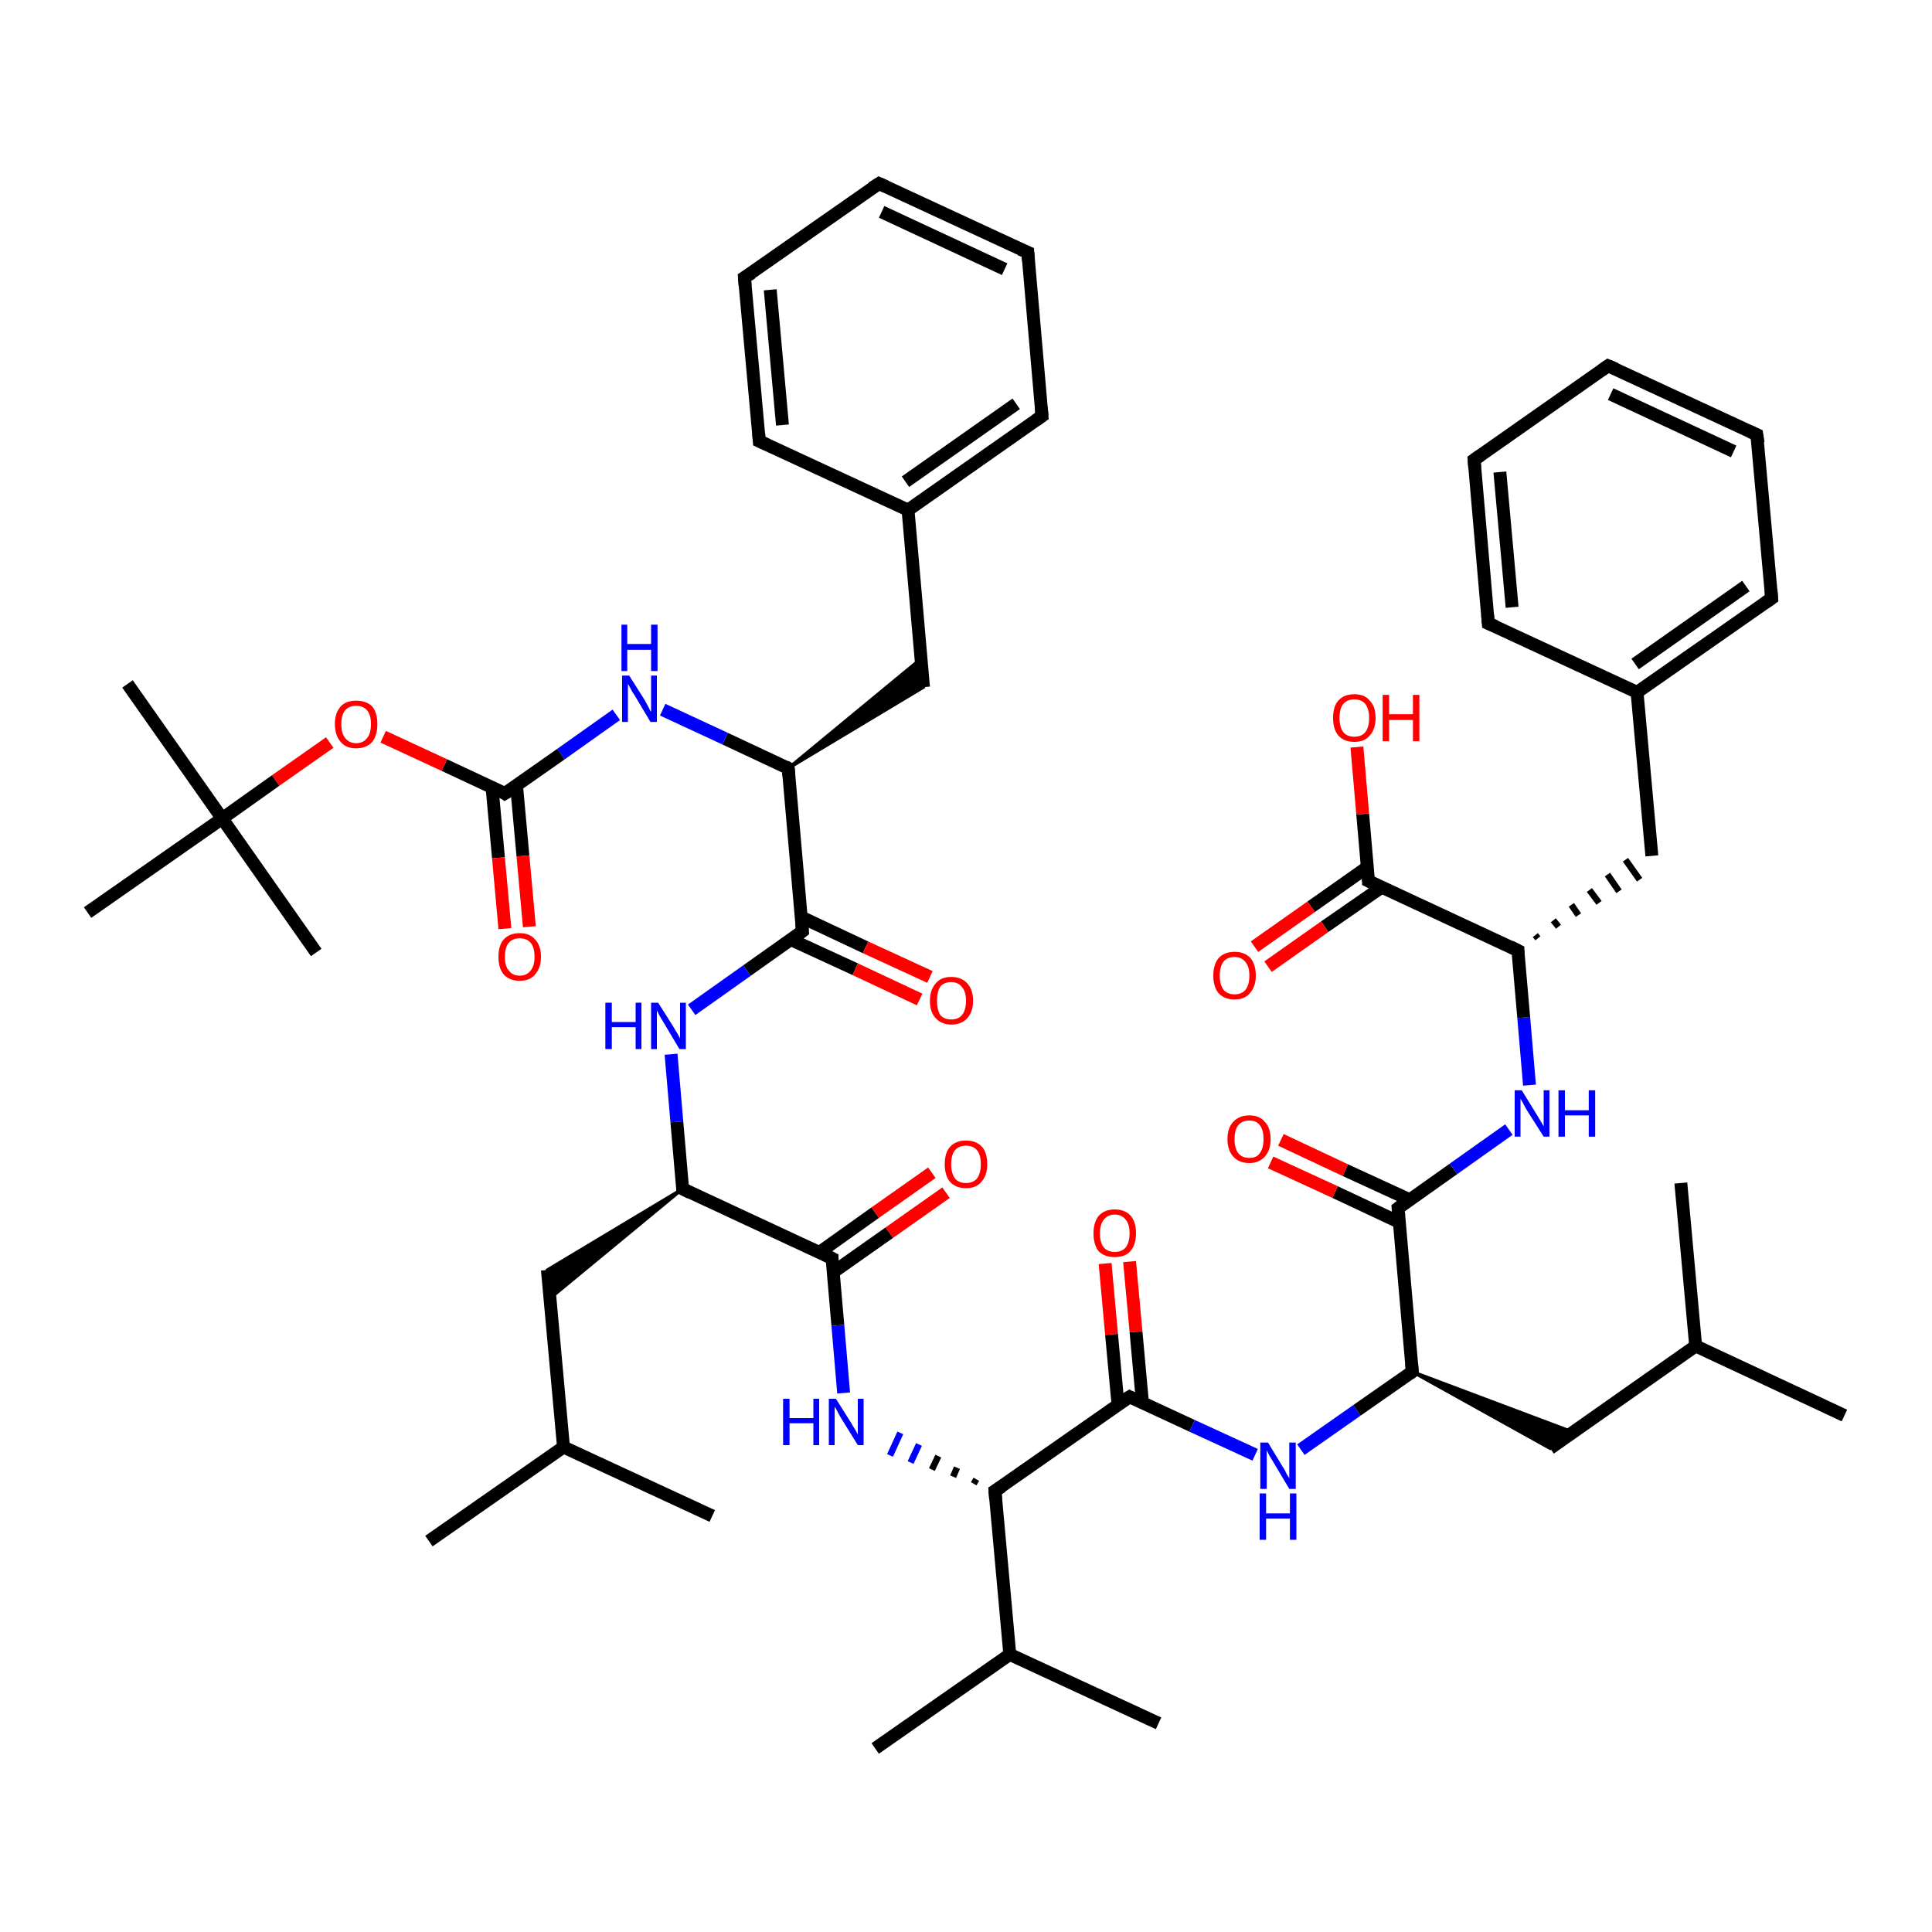 <?xml version='1.0' encoding='iso-8859-1'?>
<svg version='1.1' baseProfile='full'
              xmlns='http://www.w3.org/2000/svg'
                      xmlns:rdkit='http://www.rdkit.org/xml'
                      xmlns:xlink='http://www.w3.org/1999/xlink'
                  xml:space='preserve'
width='300px' height='300px' viewBox='0 0 300 300'>
<!-- END OF HEADER -->
<rect style='opacity:1.0;fill:#FFFFFF;stroke:none' width='300.0' height='300.0' x='0.0' y='0.0'> </rect>
<path class='bond-0 atom-0 atom-1' d='M 66.6,239.3 L 87.5,224.7' style='fill:none;fill-rule:evenodd;stroke:#000000;stroke-width:2.0px;stroke-linecap:butt;stroke-linejoin:miter;stroke-opacity:1' />
<path class='bond-1 atom-1 atom-2' d='M 87.5,224.7 L 110.6,235.4' style='fill:none;fill-rule:evenodd;stroke:#000000;stroke-width:2.0px;stroke-linecap:butt;stroke-linejoin:miter;stroke-opacity:1' />
<path class='bond-2 atom-1 atom-3' d='M 87.5,224.7 L 85.0,197.2' style='fill:none;fill-rule:evenodd;stroke:#000000;stroke-width:2.0px;stroke-linecap:butt;stroke-linejoin:miter;stroke-opacity:1' />
<path class='bond-3 atom-4 atom-3' d='M 106.0,184.6 L 85.4,201.6 L 85.0,197.2 Z' style='fill:#000000;fill-rule:evenodd;fill-opacity:1;stroke:#000000;stroke-width:0.5px;stroke-linecap:butt;stroke-linejoin:miter;stroke-opacity:1;' />
<path class='bond-4 atom-4 atom-5' d='M 106.0,184.6 L 105.1,174.2' style='fill:none;fill-rule:evenodd;stroke:#000000;stroke-width:2.0px;stroke-linecap:butt;stroke-linejoin:miter;stroke-opacity:1' />
<path class='bond-4 atom-4 atom-5' d='M 105.1,174.2 L 104.2,163.7' style='fill:none;fill-rule:evenodd;stroke:#0000FF;stroke-width:2.0px;stroke-linecap:butt;stroke-linejoin:miter;stroke-opacity:1' />
<path class='bond-5 atom-5 atom-6' d='M 107.4,156.8 L 116.0,150.7' style='fill:none;fill-rule:evenodd;stroke:#0000FF;stroke-width:2.0px;stroke-linecap:butt;stroke-linejoin:miter;stroke-opacity:1' />
<path class='bond-5 atom-5 atom-6' d='M 116.0,150.7 L 124.6,144.6' style='fill:none;fill-rule:evenodd;stroke:#000000;stroke-width:2.0px;stroke-linecap:butt;stroke-linejoin:miter;stroke-opacity:1' />
<path class='bond-6 atom-6 atom-7' d='M 122.8,145.9 L 132.8,150.5' style='fill:none;fill-rule:evenodd;stroke:#000000;stroke-width:2.0px;stroke-linecap:butt;stroke-linejoin:miter;stroke-opacity:1' />
<path class='bond-6 atom-6 atom-7' d='M 132.8,150.5 L 142.8,155.2' style='fill:none;fill-rule:evenodd;stroke:#FF0000;stroke-width:2.0px;stroke-linecap:butt;stroke-linejoin:miter;stroke-opacity:1' />
<path class='bond-6 atom-6 atom-7' d='M 124.4,142.4 L 134.4,147.1' style='fill:none;fill-rule:evenodd;stroke:#000000;stroke-width:2.0px;stroke-linecap:butt;stroke-linejoin:miter;stroke-opacity:1' />
<path class='bond-6 atom-6 atom-7' d='M 134.4,147.1 L 144.4,151.7' style='fill:none;fill-rule:evenodd;stroke:#FF0000;stroke-width:2.0px;stroke-linecap:butt;stroke-linejoin:miter;stroke-opacity:1' />
<path class='bond-7 atom-6 atom-8' d='M 124.6,144.6 L 122.4,119.3' style='fill:none;fill-rule:evenodd;stroke:#000000;stroke-width:2.0px;stroke-linecap:butt;stroke-linejoin:miter;stroke-opacity:1' />
<path class='bond-8 atom-8 atom-9' d='M 122.4,119.3 L 143.0,102.3 L 143.4,106.7 Z' style='fill:#000000;fill-rule:evenodd;fill-opacity:1;stroke:#000000;stroke-width:0.5px;stroke-linecap:butt;stroke-linejoin:miter;stroke-opacity:1;' />
<path class='bond-9 atom-9 atom-10' d='M 143.4,106.7 L 141.0,79.2' style='fill:none;fill-rule:evenodd;stroke:#000000;stroke-width:2.0px;stroke-linecap:butt;stroke-linejoin:miter;stroke-opacity:1' />
<path class='bond-10 atom-10 atom-11' d='M 141.0,79.2 L 161.8,64.6' style='fill:none;fill-rule:evenodd;stroke:#000000;stroke-width:2.0px;stroke-linecap:butt;stroke-linejoin:miter;stroke-opacity:1' />
<path class='bond-10 atom-10 atom-11' d='M 140.6,74.8 L 157.8,62.7' style='fill:none;fill-rule:evenodd;stroke:#000000;stroke-width:2.0px;stroke-linecap:butt;stroke-linejoin:miter;stroke-opacity:1' />
<path class='bond-11 atom-11 atom-12' d='M 161.8,64.6 L 159.6,39.2' style='fill:none;fill-rule:evenodd;stroke:#000000;stroke-width:2.0px;stroke-linecap:butt;stroke-linejoin:miter;stroke-opacity:1' />
<path class='bond-12 atom-12 atom-13' d='M 159.6,39.2 L 136.5,28.5' style='fill:none;fill-rule:evenodd;stroke:#000000;stroke-width:2.0px;stroke-linecap:butt;stroke-linejoin:miter;stroke-opacity:1' />
<path class='bond-12 atom-12 atom-13' d='M 156.0,41.8 L 136.9,32.9' style='fill:none;fill-rule:evenodd;stroke:#000000;stroke-width:2.0px;stroke-linecap:butt;stroke-linejoin:miter;stroke-opacity:1' />
<path class='bond-13 atom-13 atom-14' d='M 136.5,28.5 L 115.6,43.1' style='fill:none;fill-rule:evenodd;stroke:#000000;stroke-width:2.0px;stroke-linecap:butt;stroke-linejoin:miter;stroke-opacity:1' />
<path class='bond-14 atom-14 atom-15' d='M 115.6,43.1 L 117.9,68.5' style='fill:none;fill-rule:evenodd;stroke:#000000;stroke-width:2.0px;stroke-linecap:butt;stroke-linejoin:miter;stroke-opacity:1' />
<path class='bond-14 atom-14 atom-15' d='M 119.6,45.0 L 121.5,66.0' style='fill:none;fill-rule:evenodd;stroke:#000000;stroke-width:2.0px;stroke-linecap:butt;stroke-linejoin:miter;stroke-opacity:1' />
<path class='bond-15 atom-8 atom-16' d='M 122.4,119.3 L 112.6,114.7' style='fill:none;fill-rule:evenodd;stroke:#000000;stroke-width:2.0px;stroke-linecap:butt;stroke-linejoin:miter;stroke-opacity:1' />
<path class='bond-15 atom-8 atom-16' d='M 112.6,114.7 L 102.9,110.2' style='fill:none;fill-rule:evenodd;stroke:#0000FF;stroke-width:2.0px;stroke-linecap:butt;stroke-linejoin:miter;stroke-opacity:1' />
<path class='bond-16 atom-16 atom-17' d='M 95.7,111.0 L 87.1,117.1' style='fill:none;fill-rule:evenodd;stroke:#0000FF;stroke-width:2.0px;stroke-linecap:butt;stroke-linejoin:miter;stroke-opacity:1' />
<path class='bond-16 atom-16 atom-17' d='M 87.1,117.1 L 78.4,123.2' style='fill:none;fill-rule:evenodd;stroke:#000000;stroke-width:2.0px;stroke-linecap:butt;stroke-linejoin:miter;stroke-opacity:1' />
<path class='bond-17 atom-17 atom-18' d='M 76.4,122.2 L 77.4,133.2' style='fill:none;fill-rule:evenodd;stroke:#000000;stroke-width:2.0px;stroke-linecap:butt;stroke-linejoin:miter;stroke-opacity:1' />
<path class='bond-17 atom-17 atom-18' d='M 77.4,133.2 L 78.4,144.2' style='fill:none;fill-rule:evenodd;stroke:#FF0000;stroke-width:2.0px;stroke-linecap:butt;stroke-linejoin:miter;stroke-opacity:1' />
<path class='bond-17 atom-17 atom-18' d='M 80.2,121.9 L 81.2,132.9' style='fill:none;fill-rule:evenodd;stroke:#000000;stroke-width:2.0px;stroke-linecap:butt;stroke-linejoin:miter;stroke-opacity:1' />
<path class='bond-17 atom-17 atom-18' d='M 81.2,132.9 L 82.2,143.9' style='fill:none;fill-rule:evenodd;stroke:#FF0000;stroke-width:2.0px;stroke-linecap:butt;stroke-linejoin:miter;stroke-opacity:1' />
<path class='bond-18 atom-17 atom-19' d='M 78.4,123.2 L 69.0,118.8' style='fill:none;fill-rule:evenodd;stroke:#000000;stroke-width:2.0px;stroke-linecap:butt;stroke-linejoin:miter;stroke-opacity:1' />
<path class='bond-18 atom-17 atom-19' d='M 69.0,118.8 L 59.5,114.4' style='fill:none;fill-rule:evenodd;stroke:#FF0000;stroke-width:2.0px;stroke-linecap:butt;stroke-linejoin:miter;stroke-opacity:1' />
<path class='bond-19 atom-19 atom-20' d='M 51.2,115.3 L 42.8,121.2' style='fill:none;fill-rule:evenodd;stroke:#FF0000;stroke-width:2.0px;stroke-linecap:butt;stroke-linejoin:miter;stroke-opacity:1' />
<path class='bond-19 atom-19 atom-20' d='M 42.8,121.2 L 34.5,127.1' style='fill:none;fill-rule:evenodd;stroke:#000000;stroke-width:2.0px;stroke-linecap:butt;stroke-linejoin:miter;stroke-opacity:1' />
<path class='bond-20 atom-20 atom-21' d='M 34.5,127.1 L 19.8,106.2' style='fill:none;fill-rule:evenodd;stroke:#000000;stroke-width:2.0px;stroke-linecap:butt;stroke-linejoin:miter;stroke-opacity:1' />
<path class='bond-21 atom-20 atom-22' d='M 34.5,127.1 L 49.1,147.9' style='fill:none;fill-rule:evenodd;stroke:#000000;stroke-width:2.0px;stroke-linecap:butt;stroke-linejoin:miter;stroke-opacity:1' />
<path class='bond-22 atom-20 atom-23' d='M 34.5,127.1 L 13.6,141.7' style='fill:none;fill-rule:evenodd;stroke:#000000;stroke-width:2.0px;stroke-linecap:butt;stroke-linejoin:miter;stroke-opacity:1' />
<path class='bond-23 atom-4 atom-24' d='M 106.0,184.6 L 129.2,195.4' style='fill:none;fill-rule:evenodd;stroke:#000000;stroke-width:2.0px;stroke-linecap:butt;stroke-linejoin:miter;stroke-opacity:1' />
<path class='bond-24 atom-24 atom-25' d='M 129.3,197.6 L 138.1,191.4' style='fill:none;fill-rule:evenodd;stroke:#000000;stroke-width:2.0px;stroke-linecap:butt;stroke-linejoin:miter;stroke-opacity:1' />
<path class='bond-24 atom-24 atom-25' d='M 138.1,191.4 L 146.9,185.2' style='fill:none;fill-rule:evenodd;stroke:#FF0000;stroke-width:2.0px;stroke-linecap:butt;stroke-linejoin:miter;stroke-opacity:1' />
<path class='bond-24 atom-24 atom-25' d='M 127.2,194.5 L 135.9,188.3' style='fill:none;fill-rule:evenodd;stroke:#000000;stroke-width:2.0px;stroke-linecap:butt;stroke-linejoin:miter;stroke-opacity:1' />
<path class='bond-24 atom-24 atom-25' d='M 135.9,188.3 L 144.7,182.1' style='fill:none;fill-rule:evenodd;stroke:#FF0000;stroke-width:2.0px;stroke-linecap:butt;stroke-linejoin:miter;stroke-opacity:1' />
<path class='bond-25 atom-24 atom-26' d='M 129.2,195.4 L 130.1,205.8' style='fill:none;fill-rule:evenodd;stroke:#000000;stroke-width:2.0px;stroke-linecap:butt;stroke-linejoin:miter;stroke-opacity:1' />
<path class='bond-25 atom-24 atom-26' d='M 130.1,205.8 L 131.0,216.3' style='fill:none;fill-rule:evenodd;stroke:#0000FF;stroke-width:2.0px;stroke-linecap:butt;stroke-linejoin:miter;stroke-opacity:1' />
<path class='bond-26 atom-27 atom-26' d='M 151.6,229.7 L 151.2,230.4' style='fill:none;fill-rule:evenodd;stroke:#000000;stroke-width:1.0px;stroke-linecap:butt;stroke-linejoin:miter;stroke-opacity:1' />
<path class='bond-26 atom-27 atom-26' d='M 148.6,227.9 L 148.0,229.3' style='fill:none;fill-rule:evenodd;stroke:#000000;stroke-width:1.0px;stroke-linecap:butt;stroke-linejoin:miter;stroke-opacity:1' />
<path class='bond-26 atom-27 atom-26' d='M 145.7,226.1 L 144.7,228.2' style='fill:none;fill-rule:evenodd;stroke:#000000;stroke-width:1.0px;stroke-linecap:butt;stroke-linejoin:miter;stroke-opacity:1' />
<path class='bond-26 atom-27 atom-26' d='M 142.7,224.3 L 141.4,227.1' style='fill:none;fill-rule:evenodd;stroke:#0000FF;stroke-width:1.0px;stroke-linecap:butt;stroke-linejoin:miter;stroke-opacity:1' />
<path class='bond-26 atom-27 atom-26' d='M 139.8,222.5 L 138.2,226.0' style='fill:none;fill-rule:evenodd;stroke:#0000FF;stroke-width:1.0px;stroke-linecap:butt;stroke-linejoin:miter;stroke-opacity:1' />
<path class='bond-27 atom-27 atom-28' d='M 154.5,231.5 L 156.8,256.9' style='fill:none;fill-rule:evenodd;stroke:#000000;stroke-width:2.0px;stroke-linecap:butt;stroke-linejoin:miter;stroke-opacity:1' />
<path class='bond-28 atom-28 atom-29' d='M 156.8,256.9 L 179.9,267.6' style='fill:none;fill-rule:evenodd;stroke:#000000;stroke-width:2.0px;stroke-linecap:butt;stroke-linejoin:miter;stroke-opacity:1' />
<path class='bond-29 atom-28 atom-30' d='M 156.8,256.9 L 135.9,271.5' style='fill:none;fill-rule:evenodd;stroke:#000000;stroke-width:2.0px;stroke-linecap:butt;stroke-linejoin:miter;stroke-opacity:1' />
<path class='bond-30 atom-27 atom-31' d='M 154.5,231.5 L 175.4,216.9' style='fill:none;fill-rule:evenodd;stroke:#000000;stroke-width:2.0px;stroke-linecap:butt;stroke-linejoin:miter;stroke-opacity:1' />
<path class='bond-31 atom-31 atom-32' d='M 177.4,217.8 L 176.4,206.8' style='fill:none;fill-rule:evenodd;stroke:#000000;stroke-width:2.0px;stroke-linecap:butt;stroke-linejoin:miter;stroke-opacity:1' />
<path class='bond-31 atom-31 atom-32' d='M 176.4,206.8 L 175.4,195.9' style='fill:none;fill-rule:evenodd;stroke:#FF0000;stroke-width:2.0px;stroke-linecap:butt;stroke-linejoin:miter;stroke-opacity:1' />
<path class='bond-31 atom-31 atom-32' d='M 173.6,218.1 L 172.6,207.2' style='fill:none;fill-rule:evenodd;stroke:#000000;stroke-width:2.0px;stroke-linecap:butt;stroke-linejoin:miter;stroke-opacity:1' />
<path class='bond-31 atom-31 atom-32' d='M 172.6,207.2 L 171.6,196.2' style='fill:none;fill-rule:evenodd;stroke:#FF0000;stroke-width:2.0px;stroke-linecap:butt;stroke-linejoin:miter;stroke-opacity:1' />
<path class='bond-32 atom-31 atom-33' d='M 175.4,216.9 L 185.1,221.4' style='fill:none;fill-rule:evenodd;stroke:#000000;stroke-width:2.0px;stroke-linecap:butt;stroke-linejoin:miter;stroke-opacity:1' />
<path class='bond-32 atom-31 atom-33' d='M 185.1,221.4 L 194.9,225.9' style='fill:none;fill-rule:evenodd;stroke:#0000FF;stroke-width:2.0px;stroke-linecap:butt;stroke-linejoin:miter;stroke-opacity:1' />
<path class='bond-33 atom-33 atom-34' d='M 202.0,225.1 L 210.7,219.0' style='fill:none;fill-rule:evenodd;stroke:#0000FF;stroke-width:2.0px;stroke-linecap:butt;stroke-linejoin:miter;stroke-opacity:1' />
<path class='bond-33 atom-33 atom-34' d='M 210.7,219.0 L 219.3,213.0' style='fill:none;fill-rule:evenodd;stroke:#000000;stroke-width:2.0px;stroke-linecap:butt;stroke-linejoin:miter;stroke-opacity:1' />
<path class='bond-34 atom-34 atom-35' d='M 219.3,213.0 L 244.3,222.4 L 240.7,224.9 Z' style='fill:#000000;fill-rule:evenodd;fill-opacity:1;stroke:#000000;stroke-width:0.5px;stroke-linecap:butt;stroke-linejoin:miter;stroke-opacity:1;' />
<path class='bond-35 atom-35 atom-36' d='M 240.7,224.9 L 263.3,209.0' style='fill:none;fill-rule:evenodd;stroke:#000000;stroke-width:2.0px;stroke-linecap:butt;stroke-linejoin:miter;stroke-opacity:1' />
<path class='bond-36 atom-36 atom-37' d='M 263.3,209.0 L 286.4,219.8' style='fill:none;fill-rule:evenodd;stroke:#000000;stroke-width:2.0px;stroke-linecap:butt;stroke-linejoin:miter;stroke-opacity:1' />
<path class='bond-37 atom-36 atom-38' d='M 263.3,209.0 L 261.0,183.7' style='fill:none;fill-rule:evenodd;stroke:#000000;stroke-width:2.0px;stroke-linecap:butt;stroke-linejoin:miter;stroke-opacity:1' />
<path class='bond-38 atom-34 atom-39' d='M 219.3,213.0 L 217.1,187.6' style='fill:none;fill-rule:evenodd;stroke:#000000;stroke-width:2.0px;stroke-linecap:butt;stroke-linejoin:miter;stroke-opacity:1' />
<path class='bond-39 atom-39 atom-40' d='M 218.9,186.3 L 208.9,181.7' style='fill:none;fill-rule:evenodd;stroke:#000000;stroke-width:2.0px;stroke-linecap:butt;stroke-linejoin:miter;stroke-opacity:1' />
<path class='bond-39 atom-39 atom-40' d='M 208.9,181.7 L 198.9,177.0' style='fill:none;fill-rule:evenodd;stroke:#FF0000;stroke-width:2.0px;stroke-linecap:butt;stroke-linejoin:miter;stroke-opacity:1' />
<path class='bond-39 atom-39 atom-40' d='M 217.3,189.8 L 207.3,185.1' style='fill:none;fill-rule:evenodd;stroke:#000000;stroke-width:2.0px;stroke-linecap:butt;stroke-linejoin:miter;stroke-opacity:1' />
<path class='bond-39 atom-39 atom-40' d='M 207.3,185.1 L 197.3,180.5' style='fill:none;fill-rule:evenodd;stroke:#FF0000;stroke-width:2.0px;stroke-linecap:butt;stroke-linejoin:miter;stroke-opacity:1' />
<path class='bond-40 atom-39 atom-41' d='M 217.1,187.6 L 225.7,181.5' style='fill:none;fill-rule:evenodd;stroke:#000000;stroke-width:2.0px;stroke-linecap:butt;stroke-linejoin:miter;stroke-opacity:1' />
<path class='bond-40 atom-39 atom-41' d='M 225.7,181.5 L 234.3,175.4' style='fill:none;fill-rule:evenodd;stroke:#0000FF;stroke-width:2.0px;stroke-linecap:butt;stroke-linejoin:miter;stroke-opacity:1' />
<path class='bond-41 atom-41 atom-42' d='M 237.5,168.5 L 236.6,158.0' style='fill:none;fill-rule:evenodd;stroke:#0000FF;stroke-width:2.0px;stroke-linecap:butt;stroke-linejoin:miter;stroke-opacity:1' />
<path class='bond-41 atom-41 atom-42' d='M 236.6,158.0 L 235.7,147.6' style='fill:none;fill-rule:evenodd;stroke:#000000;stroke-width:2.0px;stroke-linecap:butt;stroke-linejoin:miter;stroke-opacity:1' />
<path class='bond-42 atom-42 atom-43' d='M 238.8,145.7 L 238.4,145.2' style='fill:none;fill-rule:evenodd;stroke:#000000;stroke-width:1.0px;stroke-linecap:butt;stroke-linejoin:miter;stroke-opacity:1' />
<path class='bond-42 atom-42 atom-43' d='M 242.0,143.9 L 241.2,142.9' style='fill:none;fill-rule:evenodd;stroke:#000000;stroke-width:1.0px;stroke-linecap:butt;stroke-linejoin:miter;stroke-opacity:1' />
<path class='bond-42 atom-42 atom-43' d='M 245.1,142.1 L 244.0,140.5' style='fill:none;fill-rule:evenodd;stroke:#000000;stroke-width:1.0px;stroke-linecap:butt;stroke-linejoin:miter;stroke-opacity:1' />
<path class='bond-42 atom-42 atom-43' d='M 248.3,140.2 L 246.8,138.2' style='fill:none;fill-rule:evenodd;stroke:#000000;stroke-width:1.0px;stroke-linecap:butt;stroke-linejoin:miter;stroke-opacity:1' />
<path class='bond-42 atom-42 atom-43' d='M 251.4,138.4 L 249.6,135.8' style='fill:none;fill-rule:evenodd;stroke:#000000;stroke-width:1.0px;stroke-linecap:butt;stroke-linejoin:miter;stroke-opacity:1' />
<path class='bond-42 atom-42 atom-43' d='M 254.6,136.6 L 252.4,133.5' style='fill:none;fill-rule:evenodd;stroke:#000000;stroke-width:1.0px;stroke-linecap:butt;stroke-linejoin:miter;stroke-opacity:1' />
<path class='bond-43 atom-43 atom-44' d='M 256.5,132.9 L 254.2,107.5' style='fill:none;fill-rule:evenodd;stroke:#000000;stroke-width:2.0px;stroke-linecap:butt;stroke-linejoin:miter;stroke-opacity:1' />
<path class='bond-44 atom-44 atom-45' d='M 254.2,107.5 L 275.1,92.9' style='fill:none;fill-rule:evenodd;stroke:#000000;stroke-width:2.0px;stroke-linecap:butt;stroke-linejoin:miter;stroke-opacity:1' />
<path class='bond-44 atom-44 atom-45' d='M 253.9,103.1 L 271.1,91.0' style='fill:none;fill-rule:evenodd;stroke:#000000;stroke-width:2.0px;stroke-linecap:butt;stroke-linejoin:miter;stroke-opacity:1' />
<path class='bond-45 atom-45 atom-46' d='M 275.1,92.9 L 272.8,67.5' style='fill:none;fill-rule:evenodd;stroke:#000000;stroke-width:2.0px;stroke-linecap:butt;stroke-linejoin:miter;stroke-opacity:1' />
<path class='bond-46 atom-46 atom-47' d='M 272.8,67.5 L 249.7,56.8' style='fill:none;fill-rule:evenodd;stroke:#000000;stroke-width:2.0px;stroke-linecap:butt;stroke-linejoin:miter;stroke-opacity:1' />
<path class='bond-46 atom-46 atom-47' d='M 269.2,70.1 L 250.1,61.2' style='fill:none;fill-rule:evenodd;stroke:#000000;stroke-width:2.0px;stroke-linecap:butt;stroke-linejoin:miter;stroke-opacity:1' />
<path class='bond-47 atom-47 atom-48' d='M 249.7,56.8 L 228.9,71.4' style='fill:none;fill-rule:evenodd;stroke:#000000;stroke-width:2.0px;stroke-linecap:butt;stroke-linejoin:miter;stroke-opacity:1' />
<path class='bond-48 atom-48 atom-49' d='M 228.9,71.4 L 231.1,96.8' style='fill:none;fill-rule:evenodd;stroke:#000000;stroke-width:2.0px;stroke-linecap:butt;stroke-linejoin:miter;stroke-opacity:1' />
<path class='bond-48 atom-48 atom-49' d='M 232.9,73.3 L 234.8,94.3' style='fill:none;fill-rule:evenodd;stroke:#000000;stroke-width:2.0px;stroke-linecap:butt;stroke-linejoin:miter;stroke-opacity:1' />
<path class='bond-49 atom-42 atom-50' d='M 235.7,147.6 L 212.5,136.8' style='fill:none;fill-rule:evenodd;stroke:#000000;stroke-width:2.0px;stroke-linecap:butt;stroke-linejoin:miter;stroke-opacity:1' />
<path class='bond-50 atom-50 atom-51' d='M 212.5,136.8 L 211.6,126.4' style='fill:none;fill-rule:evenodd;stroke:#000000;stroke-width:2.0px;stroke-linecap:butt;stroke-linejoin:miter;stroke-opacity:1' />
<path class='bond-50 atom-50 atom-51' d='M 211.6,126.4 L 210.7,116.0' style='fill:none;fill-rule:evenodd;stroke:#FF0000;stroke-width:2.0px;stroke-linecap:butt;stroke-linejoin:miter;stroke-opacity:1' />
<path class='bond-51 atom-50 atom-52' d='M 212.4,134.6 L 203.6,140.8' style='fill:none;fill-rule:evenodd;stroke:#000000;stroke-width:2.0px;stroke-linecap:butt;stroke-linejoin:miter;stroke-opacity:1' />
<path class='bond-51 atom-50 atom-52' d='M 203.6,140.8 L 194.8,147.0' style='fill:none;fill-rule:evenodd;stroke:#FF0000;stroke-width:2.0px;stroke-linecap:butt;stroke-linejoin:miter;stroke-opacity:1' />
<path class='bond-51 atom-50 atom-52' d='M 214.5,137.8 L 205.7,143.9' style='fill:none;fill-rule:evenodd;stroke:#000000;stroke-width:2.0px;stroke-linecap:butt;stroke-linejoin:miter;stroke-opacity:1' />
<path class='bond-51 atom-50 atom-52' d='M 205.7,143.9 L 196.9,150.1' style='fill:none;fill-rule:evenodd;stroke:#FF0000;stroke-width:2.0px;stroke-linecap:butt;stroke-linejoin:miter;stroke-opacity:1' />
<path class='bond-52 atom-15 atom-10' d='M 117.9,68.5 L 141.0,79.2' style='fill:none;fill-rule:evenodd;stroke:#000000;stroke-width:2.0px;stroke-linecap:butt;stroke-linejoin:miter;stroke-opacity:1' />
<path class='bond-53 atom-49 atom-44' d='M 231.1,96.8 L 254.2,107.5' style='fill:none;fill-rule:evenodd;stroke:#000000;stroke-width:2.0px;stroke-linecap:butt;stroke-linejoin:miter;stroke-opacity:1' />
<path d='M 106.0,184.1 L 106.0,184.6 L 107.2,185.2' style='fill:none;stroke:#000000;stroke-width:2.0px;stroke-linecap:butt;stroke-linejoin:miter;stroke-opacity:1;' />
<path d='M 124.2,144.9 L 124.6,144.6 L 124.5,143.4' style='fill:none;stroke:#000000;stroke-width:2.0px;stroke-linecap:butt;stroke-linejoin:miter;stroke-opacity:1;' />
<path d='M 122.5,120.5 L 122.4,119.3 L 121.9,119.0' style='fill:none;stroke:#000000;stroke-width:2.0px;stroke-linecap:butt;stroke-linejoin:miter;stroke-opacity:1;' />
<path d='M 160.8,65.3 L 161.8,64.6 L 161.7,63.3' style='fill:none;stroke:#000000;stroke-width:2.0px;stroke-linecap:butt;stroke-linejoin:miter;stroke-opacity:1;' />
<path d='M 159.7,40.5 L 159.6,39.2 L 158.4,38.7' style='fill:none;stroke:#000000;stroke-width:2.0px;stroke-linecap:butt;stroke-linejoin:miter;stroke-opacity:1;' />
<path d='M 137.6,29.0 L 136.5,28.5 L 135.4,29.2' style='fill:none;stroke:#000000;stroke-width:2.0px;stroke-linecap:butt;stroke-linejoin:miter;stroke-opacity:1;' />
<path d='M 116.7,42.4 L 115.6,43.1 L 115.7,44.4' style='fill:none;stroke:#000000;stroke-width:2.0px;stroke-linecap:butt;stroke-linejoin:miter;stroke-opacity:1;' />
<path d='M 117.8,67.2 L 117.9,68.5 L 119.0,69.0' style='fill:none;stroke:#000000;stroke-width:2.0px;stroke-linecap:butt;stroke-linejoin:miter;stroke-opacity:1;' />
<path d='M 78.9,122.9 L 78.4,123.2 L 78.0,122.9' style='fill:none;stroke:#000000;stroke-width:2.0px;stroke-linecap:butt;stroke-linejoin:miter;stroke-opacity:1;' />
<path d='M 128.0,194.8 L 129.2,195.4 L 129.2,195.9' style='fill:none;stroke:#000000;stroke-width:2.0px;stroke-linecap:butt;stroke-linejoin:miter;stroke-opacity:1;' />
<path d='M 154.6,232.8 L 154.5,231.5 L 155.6,230.8' style='fill:none;stroke:#000000;stroke-width:2.0px;stroke-linecap:butt;stroke-linejoin:miter;stroke-opacity:1;' />
<path d='M 174.3,217.6 L 175.4,216.9 L 175.8,217.1' style='fill:none;stroke:#000000;stroke-width:2.0px;stroke-linecap:butt;stroke-linejoin:miter;stroke-opacity:1;' />
<path d='M 218.9,213.3 L 219.3,213.0 L 219.2,211.7' style='fill:none;stroke:#000000;stroke-width:2.0px;stroke-linecap:butt;stroke-linejoin:miter;stroke-opacity:1;' />
<path d='M 217.2,188.8 L 217.1,187.6 L 217.5,187.3' style='fill:none;stroke:#000000;stroke-width:2.0px;stroke-linecap:butt;stroke-linejoin:miter;stroke-opacity:1;' />
<path d='M 235.7,148.1 L 235.7,147.6 L 234.5,147.0' style='fill:none;stroke:#000000;stroke-width:2.0px;stroke-linecap:butt;stroke-linejoin:miter;stroke-opacity:1;' />
<path d='M 274.1,93.6 L 275.1,92.9 L 275.0,91.6' style='fill:none;stroke:#000000;stroke-width:2.0px;stroke-linecap:butt;stroke-linejoin:miter;stroke-opacity:1;' />
<path d='M 273.0,68.8 L 272.8,67.5 L 271.7,67.0' style='fill:none;stroke:#000000;stroke-width:2.0px;stroke-linecap:butt;stroke-linejoin:miter;stroke-opacity:1;' />
<path d='M 250.9,57.3 L 249.7,56.8 L 248.7,57.5' style='fill:none;stroke:#000000;stroke-width:2.0px;stroke-linecap:butt;stroke-linejoin:miter;stroke-opacity:1;' />
<path d='M 229.9,70.7 L 228.9,71.4 L 229.0,72.7' style='fill:none;stroke:#000000;stroke-width:2.0px;stroke-linecap:butt;stroke-linejoin:miter;stroke-opacity:1;' />
<path d='M 231.0,95.5 L 231.1,96.8 L 232.3,97.3' style='fill:none;stroke:#000000;stroke-width:2.0px;stroke-linecap:butt;stroke-linejoin:miter;stroke-opacity:1;' />
<path d='M 213.7,137.4 L 212.5,136.8 L 212.5,136.3' style='fill:none;stroke:#000000;stroke-width:2.0px;stroke-linecap:butt;stroke-linejoin:miter;stroke-opacity:1;' />
<path class='atom-5' d='M 94.0 155.7
L 95.0 155.7
L 95.0 158.7
L 98.7 158.7
L 98.7 155.7
L 99.6 155.7
L 99.6 162.9
L 98.7 162.9
L 98.7 159.5
L 95.0 159.5
L 95.0 162.9
L 94.0 162.9
L 94.0 155.7
' fill='#0000FF'/>
<path class='atom-5' d='M 102.2 155.7
L 104.6 159.5
Q 104.8 159.9, 105.2 160.5
Q 105.6 161.2, 105.6 161.3
L 105.6 155.7
L 106.5 155.7
L 106.5 162.9
L 105.5 162.9
L 103.0 158.7
Q 102.7 158.2, 102.4 157.7
Q 102.1 157.1, 102.0 156.9
L 102.0 162.9
L 101.1 162.9
L 101.1 155.7
L 102.2 155.7
' fill='#0000FF'/>
<path class='atom-7' d='M 144.4 155.4
Q 144.4 153.7, 145.3 152.7
Q 146.1 151.7, 147.7 151.7
Q 149.3 151.7, 150.2 152.7
Q 151.1 153.7, 151.1 155.4
Q 151.1 157.1, 150.2 158.1
Q 149.3 159.1, 147.7 159.1
Q 146.2 159.1, 145.3 158.1
Q 144.4 157.2, 144.4 155.4
M 147.7 158.3
Q 148.8 158.3, 149.4 157.6
Q 150.0 156.8, 150.0 155.4
Q 150.0 154.0, 149.4 153.3
Q 148.8 152.5, 147.7 152.5
Q 146.6 152.5, 146.0 153.2
Q 145.5 154.0, 145.5 155.4
Q 145.5 156.8, 146.0 157.6
Q 146.6 158.3, 147.7 158.3
' fill='#FF0000'/>
<path class='atom-16' d='M 97.7 104.9
L 100.1 108.7
Q 100.3 109.1, 100.7 109.8
Q 101.0 110.5, 101.1 110.5
L 101.1 104.9
L 102.0 104.9
L 102.0 112.1
L 101.0 112.1
L 98.5 107.9
Q 98.2 107.5, 97.9 106.9
Q 97.6 106.3, 97.5 106.2
L 97.5 112.1
L 96.6 112.1
L 96.6 104.9
L 97.7 104.9
' fill='#0000FF'/>
<path class='atom-16' d='M 96.5 97.0
L 97.4 97.0
L 97.4 100.0
L 101.1 100.0
L 101.1 97.0
L 102.1 97.0
L 102.1 104.2
L 101.1 104.2
L 101.1 100.9
L 97.4 100.9
L 97.4 104.2
L 96.5 104.2
L 96.5 97.0
' fill='#0000FF'/>
<path class='atom-18' d='M 77.4 148.6
Q 77.4 146.8, 78.2 145.9
Q 79.1 144.9, 80.7 144.9
Q 82.3 144.9, 83.1 145.9
Q 84.0 146.8, 84.0 148.6
Q 84.0 150.3, 83.1 151.3
Q 82.3 152.3, 80.7 152.3
Q 79.1 152.3, 78.2 151.3
Q 77.4 150.3, 77.4 148.6
M 80.7 151.5
Q 81.8 151.5, 82.4 150.7
Q 83.0 150.0, 83.0 148.6
Q 83.0 147.1, 82.4 146.4
Q 81.8 145.7, 80.7 145.7
Q 79.6 145.7, 79.0 146.4
Q 78.4 147.1, 78.4 148.6
Q 78.4 150.0, 79.0 150.7
Q 79.6 151.5, 80.7 151.5
' fill='#FF0000'/>
<path class='atom-19' d='M 52.0 112.4
Q 52.0 110.7, 52.9 109.7
Q 53.7 108.8, 55.3 108.8
Q 56.9 108.8, 57.8 109.7
Q 58.6 110.7, 58.6 112.4
Q 58.6 114.2, 57.8 115.2
Q 56.9 116.2, 55.3 116.2
Q 53.7 116.2, 52.9 115.2
Q 52.0 114.2, 52.0 112.4
M 55.3 115.4
Q 56.4 115.4, 57.0 114.6
Q 57.6 113.9, 57.6 112.4
Q 57.6 111.0, 57.0 110.3
Q 56.4 109.6, 55.3 109.6
Q 54.2 109.6, 53.6 110.3
Q 53.0 111.0, 53.0 112.4
Q 53.0 113.9, 53.6 114.6
Q 54.2 115.4, 55.3 115.4
' fill='#FF0000'/>
<path class='atom-25' d='M 146.7 180.8
Q 146.7 179.0, 147.5 178.1
Q 148.4 177.1, 150.0 177.1
Q 151.6 177.1, 152.5 178.1
Q 153.3 179.0, 153.3 180.8
Q 153.3 182.5, 152.4 183.5
Q 151.6 184.5, 150.0 184.5
Q 148.4 184.5, 147.5 183.5
Q 146.7 182.5, 146.7 180.8
M 150.0 183.7
Q 151.1 183.7, 151.7 183.0
Q 152.3 182.2, 152.3 180.8
Q 152.3 179.3, 151.7 178.6
Q 151.1 177.9, 150.0 177.9
Q 148.9 177.9, 148.3 178.6
Q 147.7 179.3, 147.7 180.8
Q 147.7 182.2, 148.3 183.0
Q 148.9 183.7, 150.0 183.7
' fill='#FF0000'/>
<path class='atom-26' d='M 121.6 217.2
L 122.6 217.2
L 122.6 220.2
L 126.3 220.2
L 126.3 217.2
L 127.2 217.2
L 127.2 224.4
L 126.3 224.4
L 126.3 221.0
L 122.6 221.0
L 122.6 224.4
L 121.6 224.4
L 121.6 217.2
' fill='#0000FF'/>
<path class='atom-26' d='M 129.8 217.2
L 132.2 221.0
Q 132.4 221.4, 132.8 222.0
Q 133.2 222.7, 133.2 222.8
L 133.2 217.2
L 134.1 217.2
L 134.1 224.4
L 133.2 224.4
L 130.6 220.2
Q 130.3 219.7, 130.0 219.1
Q 129.7 218.6, 129.6 218.4
L 129.6 224.4
L 128.7 224.4
L 128.7 217.2
L 129.8 217.2
' fill='#0000FF'/>
<path class='atom-32' d='M 169.8 191.5
Q 169.8 189.8, 170.6 188.8
Q 171.5 187.8, 173.1 187.8
Q 174.7 187.8, 175.6 188.8
Q 176.4 189.8, 176.4 191.5
Q 176.4 193.3, 175.5 194.3
Q 174.7 195.2, 173.1 195.2
Q 171.5 195.2, 170.6 194.3
Q 169.8 193.3, 169.8 191.5
M 173.1 194.4
Q 174.2 194.4, 174.8 193.7
Q 175.4 192.9, 175.4 191.5
Q 175.4 190.1, 174.8 189.4
Q 174.2 188.6, 173.1 188.6
Q 172.0 188.6, 171.4 189.4
Q 170.8 190.1, 170.8 191.5
Q 170.8 193.0, 171.4 193.7
Q 172.0 194.4, 173.1 194.4
' fill='#FF0000'/>
<path class='atom-33' d='M 196.9 224.0
L 199.2 227.8
Q 199.5 228.2, 199.8 228.9
Q 200.2 229.5, 200.2 229.6
L 200.2 224.0
L 201.2 224.0
L 201.2 231.2
L 200.2 231.2
L 197.7 227.0
Q 197.4 226.5, 197.1 226.0
Q 196.8 225.4, 196.7 225.2
L 196.7 231.2
L 195.7 231.2
L 195.7 224.0
L 196.9 224.0
' fill='#0000FF'/>
<path class='atom-33' d='M 195.6 231.9
L 196.6 231.9
L 196.6 235.0
L 200.3 235.0
L 200.3 231.9
L 201.3 231.9
L 201.3 239.1
L 200.3 239.1
L 200.3 235.8
L 196.6 235.8
L 196.6 239.1
L 195.6 239.1
L 195.6 231.9
' fill='#0000FF'/>
<path class='atom-40' d='M 190.6 176.9
Q 190.6 175.1, 191.5 174.2
Q 192.4 173.2, 194.0 173.2
Q 195.6 173.2, 196.4 174.2
Q 197.3 175.1, 197.3 176.9
Q 197.3 178.6, 196.4 179.6
Q 195.5 180.6, 194.0 180.6
Q 192.4 180.6, 191.5 179.6
Q 190.6 178.6, 190.6 176.9
M 194.0 179.8
Q 195.1 179.8, 195.6 179.1
Q 196.2 178.3, 196.2 176.9
Q 196.2 175.4, 195.6 174.7
Q 195.1 174.0, 194.0 174.0
Q 192.9 174.0, 192.3 174.7
Q 191.7 175.4, 191.7 176.9
Q 191.7 178.3, 192.3 179.1
Q 192.9 179.8, 194.0 179.8
' fill='#FF0000'/>
<path class='atom-41' d='M 236.3 169.3
L 238.7 173.2
Q 238.9 173.5, 239.3 174.2
Q 239.7 174.9, 239.7 174.9
L 239.7 169.3
L 240.6 169.3
L 240.6 176.5
L 239.7 176.5
L 237.1 172.4
Q 236.8 171.9, 236.5 171.3
Q 236.2 170.8, 236.1 170.6
L 236.1 176.5
L 235.2 176.5
L 235.2 169.3
L 236.3 169.3
' fill='#0000FF'/>
<path class='atom-41' d='M 242.0 169.3
L 243.0 169.3
L 243.0 172.4
L 246.7 172.4
L 246.7 169.3
L 247.7 169.3
L 247.7 176.5
L 246.7 176.5
L 246.7 173.2
L 243.0 173.2
L 243.0 176.5
L 242.0 176.5
L 242.0 169.3
' fill='#0000FF'/>
<path class='atom-51' d='M 207.0 111.5
Q 207.0 109.7, 207.8 108.8
Q 208.7 107.8, 210.3 107.8
Q 211.9 107.8, 212.7 108.8
Q 213.6 109.7, 213.6 111.5
Q 213.6 113.2, 212.7 114.2
Q 211.9 115.2, 210.3 115.2
Q 208.7 115.2, 207.8 114.2
Q 207.0 113.2, 207.0 111.5
M 210.3 114.4
Q 211.4 114.4, 212.0 113.7
Q 212.6 112.9, 212.6 111.5
Q 212.6 110.1, 212.0 109.3
Q 211.4 108.6, 210.3 108.6
Q 209.2 108.6, 208.6 109.3
Q 208.0 110.0, 208.0 111.5
Q 208.0 112.9, 208.6 113.7
Q 209.2 114.4, 210.3 114.4
' fill='#FF0000'/>
<path class='atom-51' d='M 214.7 107.9
L 215.7 107.9
L 215.7 110.9
L 219.4 110.9
L 219.4 107.9
L 220.4 107.9
L 220.4 115.1
L 219.4 115.1
L 219.4 111.8
L 215.7 111.8
L 215.7 115.1
L 214.7 115.1
L 214.7 107.9
' fill='#FF0000'/>
<path class='atom-52' d='M 188.4 151.5
Q 188.4 149.8, 189.2 148.8
Q 190.1 147.8, 191.7 147.8
Q 193.3 147.8, 194.2 148.8
Q 195.0 149.8, 195.0 151.5
Q 195.0 153.2, 194.1 154.2
Q 193.3 155.2, 191.7 155.2
Q 190.1 155.2, 189.2 154.2
Q 188.4 153.2, 188.4 151.5
M 191.7 154.4
Q 192.8 154.4, 193.4 153.7
Q 194.0 152.9, 194.0 151.5
Q 194.0 150.1, 193.4 149.4
Q 192.8 148.6, 191.7 148.6
Q 190.6 148.6, 190.0 149.3
Q 189.4 150.1, 189.4 151.5
Q 189.4 152.9, 190.0 153.7
Q 190.6 154.4, 191.7 154.4
' fill='#FF0000'/>
</svg>
